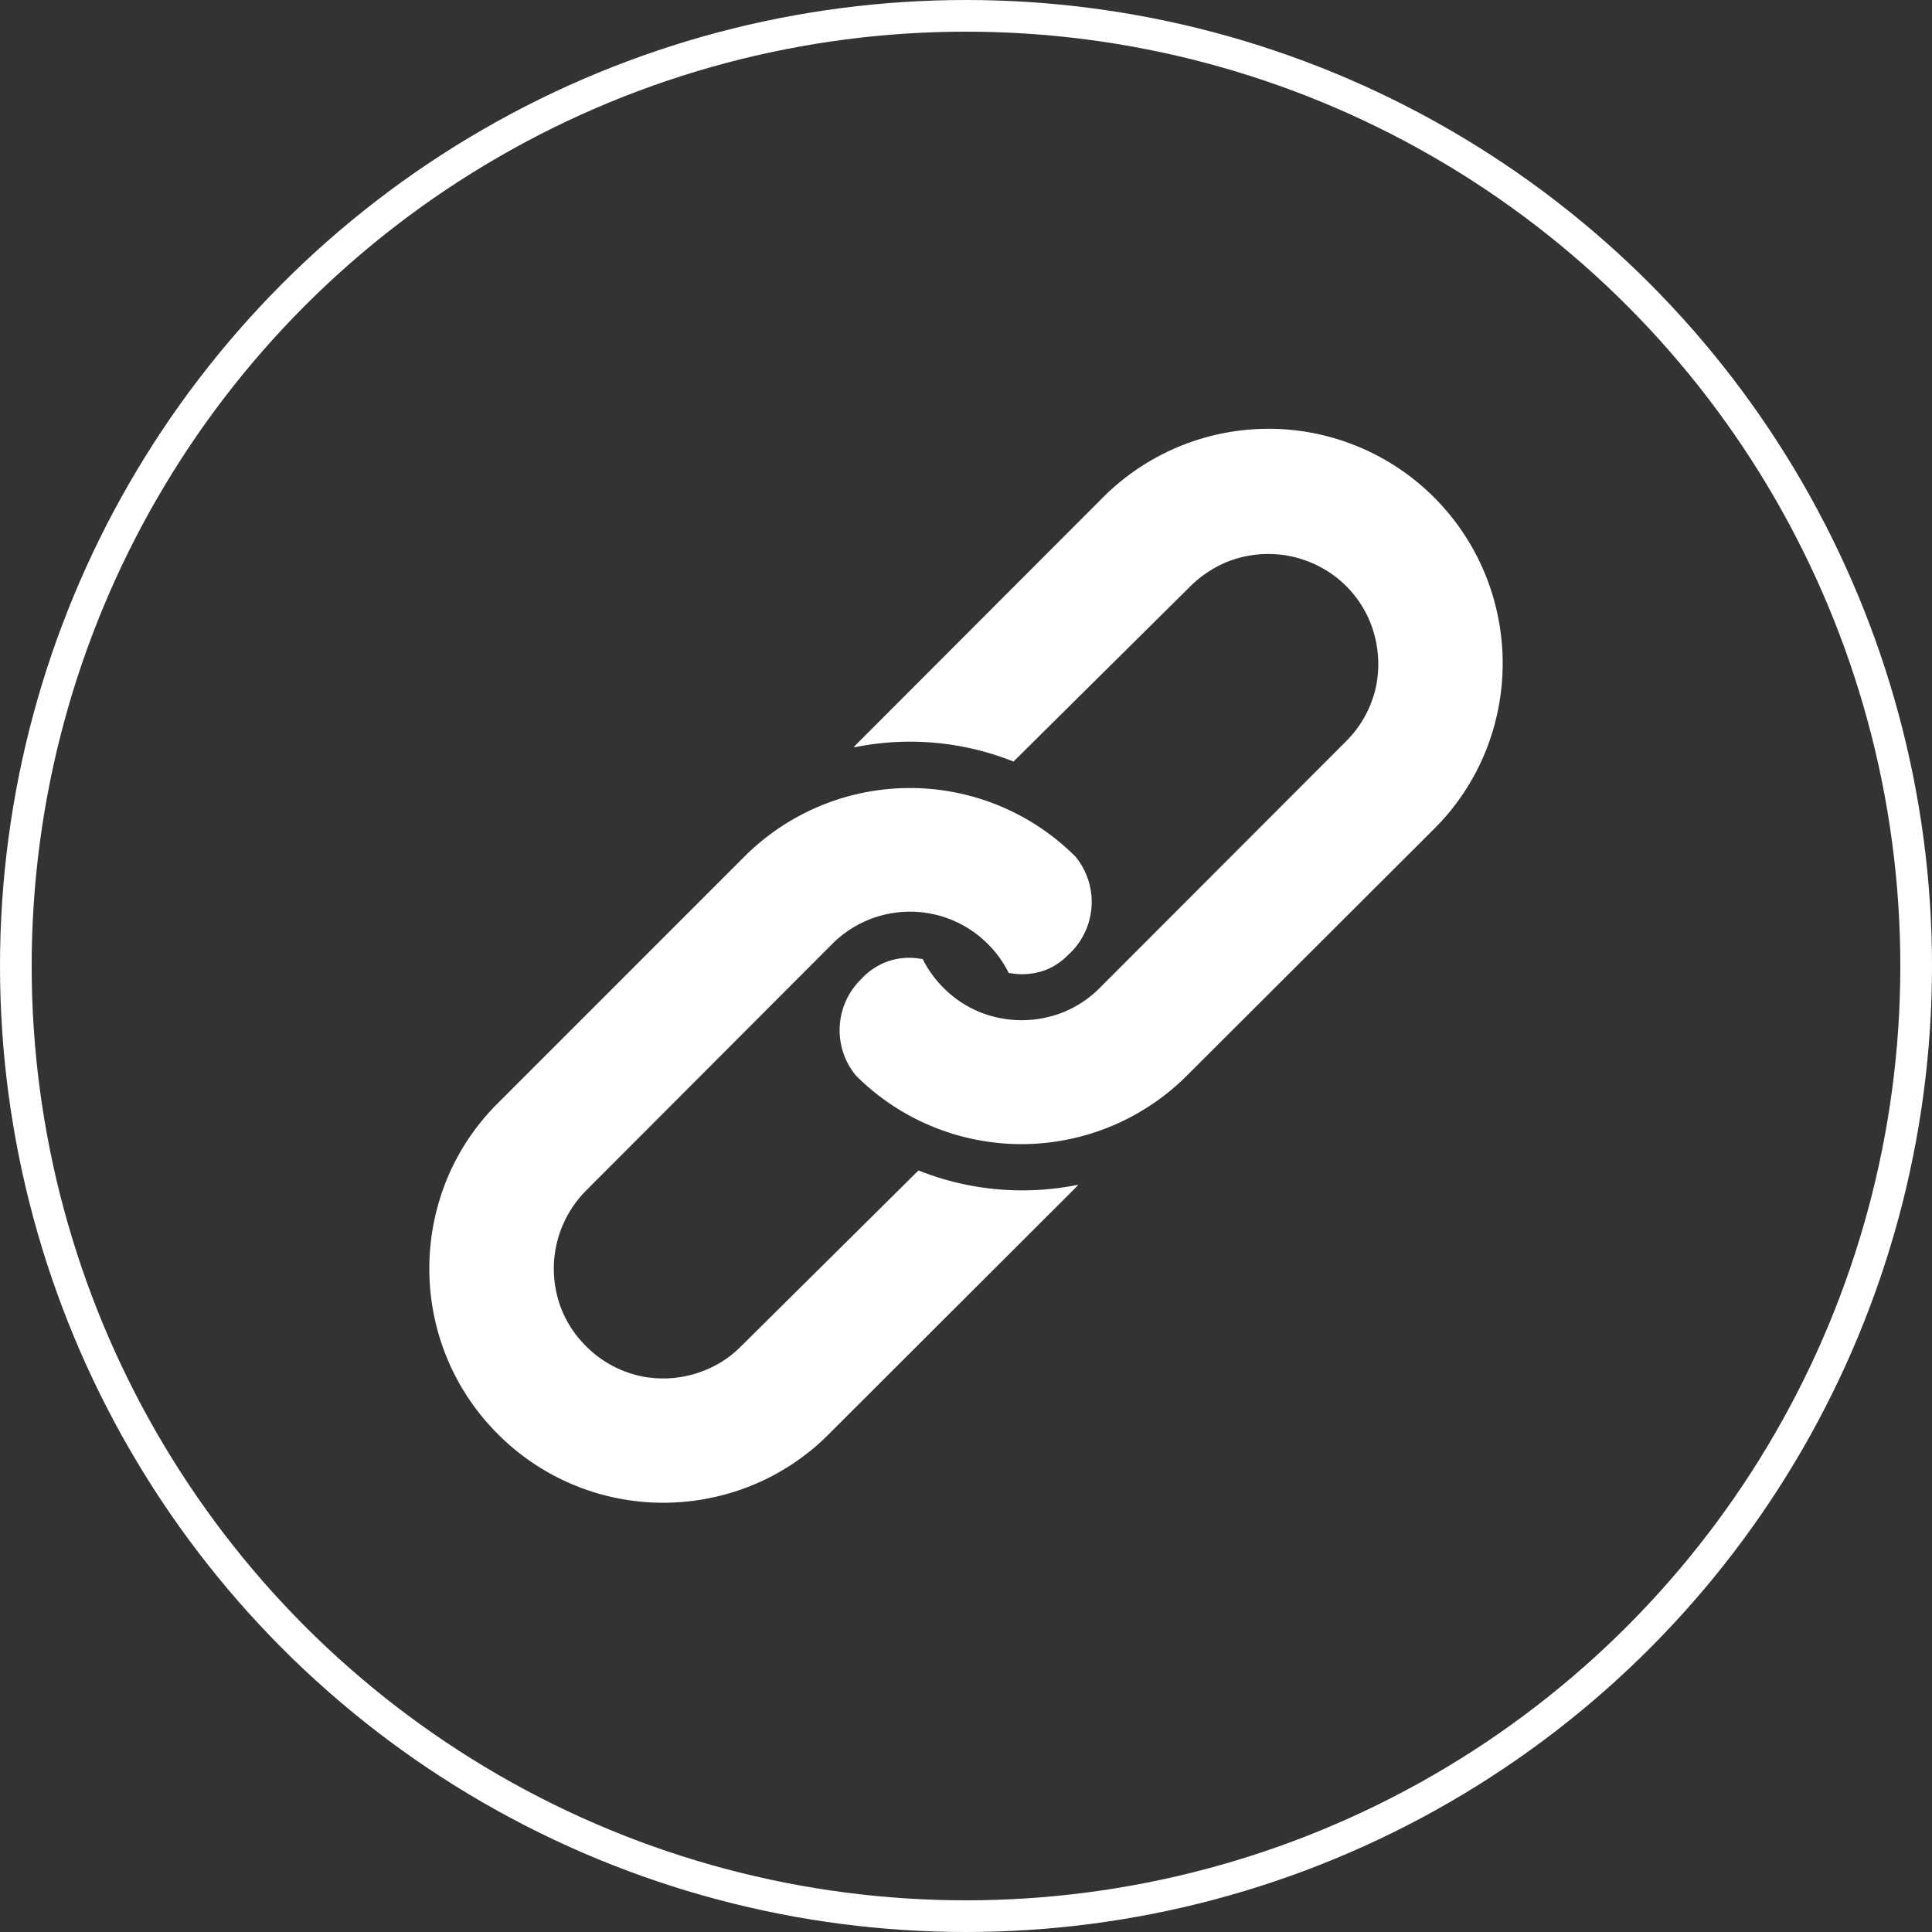 <svg xmlns="http://www.w3.org/2000/svg" viewBox="0 0 122 122"><rect x="0" y="0" width="122" height="122" fill="#333333" stroke="none"/><defs><style>.cls-1{fill:none;stroke:#fff;stroke-miterlimit:10;stroke-width:2px;}.cls-2{fill:#fff;}</style></defs><title>icon_l_6</title><g id="レイヤー_2" data-name="レイヤー 2"><g id="レイヤー_3" data-name="レイヤー 3"><circle class="cls-1" cx="61" cy="61" r="60"/><path class="cls-2" d="M64,48.09l0,0L75.19,37a7.25,7.25,0,0,1,2.3-1.52A7,7,0,0,1,85,37a6.9,6.9,0,0,1,1.53,2.31,7.11,7.11,0,0,1,.38,3.95A6.91,6.91,0,0,1,85,46.81L69.45,62.38a6.82,6.82,0,0,1-2.29,1.53,7.06,7.06,0,0,1-4,.38,6.84,6.84,0,0,1-3.58-1.91,7,7,0,0,1-1.32-1.83l-.1,0a4.14,4.14,0,0,0-2.31.24,4.27,4.27,0,0,0-1.34.9l-.22.23a4.5,4.5,0,0,0-.24,6,14.78,14.78,0,0,0,20.9,0L90.56,52.34a14.63,14.63,0,0,0,3.25-4.89,14.86,14.86,0,0,0,.81-8.38,14.78,14.78,0,0,0-25-7.63L54.08,47l-.17.18H54A17.61,17.61,0,0,1,64,48.09Z"/><path class="cls-2" d="M58,73.91l0,0L46.81,85a6.71,6.71,0,0,1-2.3,1.53,7,7,0,0,1-3.95.39A6.92,6.92,0,0,1,37,85a6.82,6.82,0,0,1-1.53-2.29A7,7,0,0,1,37,75.19L52.55,59.61a6.94,6.94,0,0,1,9.83,0,6.79,6.79,0,0,1,1.32,1.84l.1,0a4.23,4.23,0,0,0,2.31-.23,4.15,4.15,0,0,0,1.33-.91l.23-.22a4.51,4.51,0,0,0,.24-6,14.78,14.78,0,0,0-20.9,0L31.44,69.66a14.59,14.59,0,0,0-3.25,4.88,14.9,14.9,0,0,0-.81,8.39,14.71,14.71,0,0,0,4.06,7.63,14.74,14.74,0,0,0,13.27,4.06,14.64,14.64,0,0,0,7.63-4.06L67.92,75s.11-.12.17-.17H68A17.68,17.68,0,0,1,58,73.91Z"/></g></g></svg>